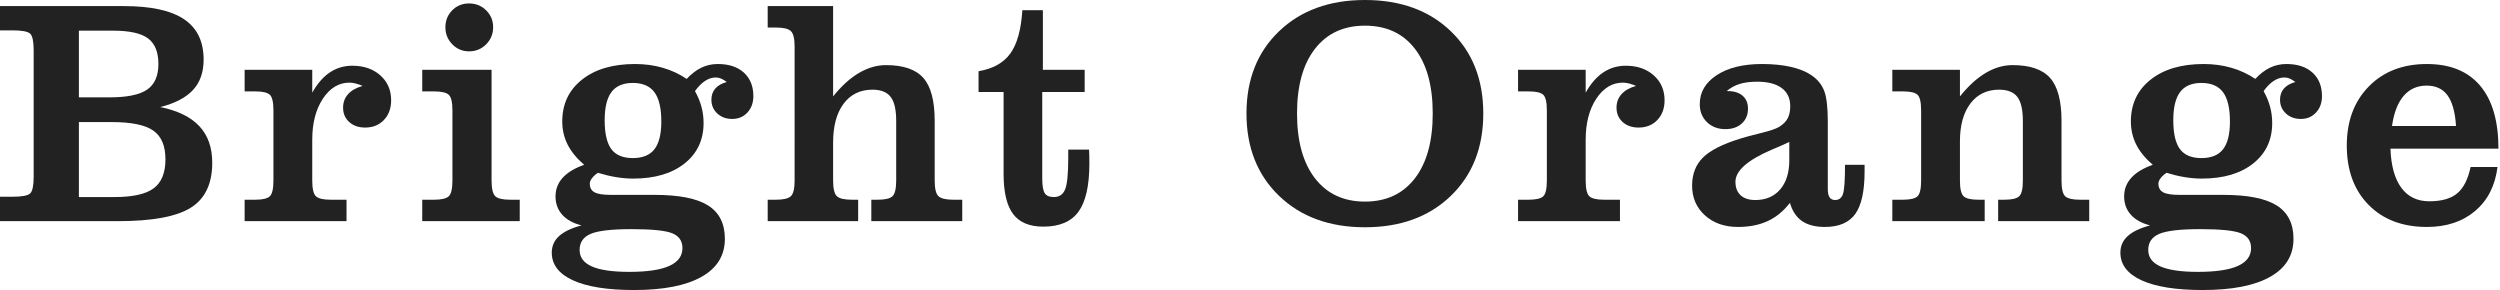 <svg width="431" height="50" viewBox="0 0 431 50" fill="none" xmlns="http://www.w3.org/2000/svg">
<path d="M0 38.127V33.917H2.16C3.795 33.917 4.813 33.724 5.209 33.337C5.605 32.95 5.803 32.001 5.803 30.491V8.662C5.803 7.149 5.605 6.202 5.209 5.814C4.813 5.429 3.795 5.235 2.16 5.235H0V1.051H21.399C26.042 1.051 29.484 1.808 31.735 3.319C33.983 4.83 35.107 7.15 35.107 10.281C35.107 12.439 34.501 14.18 33.285 15.502C32.07 16.824 30.188 17.808 27.632 18.457C30.635 19.068 32.88 20.166 34.364 21.748C35.85 23.332 36.591 25.436 36.591 28.063C36.591 31.679 35.36 34.261 32.896 35.806C30.428 37.354 26.246 38.127 20.346 38.127L0 38.127ZM13.601 16.783H18.917C21.92 16.783 24.071 16.338 25.365 15.447C26.66 14.557 27.309 13.086 27.309 11.036C27.309 8.985 26.715 7.515 25.527 6.624C24.339 5.732 22.334 5.288 19.511 5.288H13.601V16.783ZM13.601 33.972H19.727C22.892 33.972 25.149 33.468 26.499 32.461C27.848 31.453 28.524 29.79 28.524 27.468C28.524 25.147 27.827 23.498 26.432 22.517C25.036 21.536 22.639 21.045 19.239 21.045H13.601V33.972Z" fill="#222222"/>
<path d="M53.831 31.111C53.831 32.532 54.042 33.44 54.465 33.836C54.888 34.232 55.729 34.43 56.99 34.43H59.741V38.127H42.174V34.43H44.011C45.269 34.43 46.107 34.232 46.521 33.836C46.932 33.44 47.139 32.532 47.139 31.111V19.049C47.139 17.629 46.932 16.724 46.521 16.338C46.107 15.951 45.269 15.758 44.011 15.758H42.174V12.034H53.831V15.974C54.696 14.427 55.702 13.266 56.853 12.492C58.005 11.72 59.3 11.332 60.74 11.332C62.717 11.332 64.329 11.886 65.569 12.992C66.811 14.097 67.433 15.532 67.433 17.296C67.433 18.68 67.019 19.811 66.19 20.681C65.362 21.554 64.283 21.991 62.952 21.991C61.819 21.991 60.902 21.672 60.202 21.033C59.498 20.394 59.148 19.571 59.148 18.564C59.148 17.646 59.437 16.868 60.013 16.23C60.588 15.591 61.423 15.119 62.52 14.813C62.108 14.634 61.706 14.493 61.319 14.394C60.932 14.297 60.579 14.246 60.253 14.246C58.419 14.246 56.89 15.168 55.666 17.012C54.444 18.857 53.832 21.217 53.832 24.095L53.831 31.111Z" fill="#222222"/>
<path d="M72.794 38.127V34.431H74.844C76.102 34.431 76.943 34.233 77.366 33.837C77.789 33.441 77.999 32.533 77.999 31.112V19.049C77.999 17.63 77.789 16.725 77.366 16.338C76.943 15.952 76.102 15.758 74.844 15.758H72.794V12.034H84.747V31.113C84.747 32.515 84.957 33.419 85.38 33.824C85.803 34.228 86.653 34.431 87.93 34.431H89.602V38.128L72.794 38.127ZM76.787 4.694C76.787 3.543 77.177 2.573 77.96 1.781C78.743 0.989 79.708 0.593 80.86 0.593C82.03 0.593 83.017 0.989 83.815 1.781C84.616 2.573 85.018 3.543 85.018 4.694C85.018 5.846 84.616 6.827 83.815 7.636C83.017 8.446 82.03 8.851 80.86 8.851C79.727 8.851 78.764 8.446 77.975 7.636C77.183 6.827 76.787 5.846 76.787 4.694Z" fill="#222222"/>
<path d="M100.709 28.413C99.414 27.298 98.461 26.128 97.848 24.905C97.236 23.682 96.932 22.36 96.932 20.939C96.932 17.934 98.065 15.532 100.331 13.733C102.597 11.934 105.647 11.036 109.479 11.036C111.169 11.036 112.762 11.251 114.255 11.683C115.747 12.114 117.124 12.754 118.382 13.6C119.193 12.736 120.033 12.093 120.907 11.67C121.779 11.248 122.729 11.036 123.753 11.036C125.659 11.036 127.158 11.531 128.246 12.52C129.333 13.51 129.878 14.859 129.878 16.567C129.878 17.718 129.537 18.664 128.852 19.401C128.169 20.138 127.295 20.507 126.235 20.507C125.193 20.507 124.334 20.193 123.658 19.563C122.985 18.933 122.646 18.141 122.646 17.188C122.646 16.415 122.872 15.772 123.32 15.258C123.77 14.746 124.428 14.373 125.29 14.139C124.967 13.887 124.651 13.694 124.346 13.559C124.041 13.425 123.725 13.356 123.402 13.356C122.771 13.356 122.156 13.554 121.553 13.95C120.95 14.346 120.371 14.931 119.814 15.705C120.316 16.603 120.691 17.504 120.931 18.402C121.175 19.302 121.297 20.237 121.297 21.209C121.297 24.123 120.203 26.448 118.019 28.183C115.832 29.919 112.878 30.788 109.155 30.788C108.183 30.788 107.19 30.702 106.173 30.532C105.155 30.361 104.126 30.113 103.084 29.79C102.633 30.096 102.286 30.41 102.045 30.734C101.802 31.057 101.68 31.363 101.68 31.651C101.68 32.353 101.951 32.851 102.49 33.148C103.029 33.445 103.965 33.595 105.296 33.595H112.85C117.06 33.595 120.134 34.201 122.065 35.415C123.999 36.63 124.968 38.549 124.968 41.176C124.968 44.037 123.621 46.223 120.932 47.733C118.245 49.245 114.37 50 109.317 50C104.73 50 101.217 49.443 98.781 48.328C96.344 47.211 95.125 45.62 95.125 43.551C95.125 42.418 95.542 41.469 96.377 40.705C97.215 39.94 98.506 39.323 100.252 38.856C98.811 38.496 97.705 37.886 96.931 37.022C96.157 36.158 95.771 35.106 95.771 33.865C95.771 32.624 96.185 31.548 97.013 30.64C97.839 29.731 99.073 28.989 100.709 28.413ZM108.885 39.504C105.467 39.504 103.118 39.773 101.842 40.313C100.566 40.852 99.926 41.779 99.926 43.092C99.926 44.369 100.633 45.318 102.046 45.939C103.456 46.559 105.601 46.87 108.479 46.87C111.574 46.87 113.877 46.528 115.388 45.844C116.899 45.161 117.654 44.135 117.654 42.768C117.654 41.545 117.07 40.695 115.9 40.218C114.73 39.742 112.394 39.504 108.885 39.504ZM104.245 20.723C104.245 23.008 104.626 24.666 105.391 25.702C106.155 26.736 107.392 27.253 109.101 27.253C110.792 27.253 112.034 26.745 112.826 25.728C113.615 24.712 114.011 23.116 114.011 20.939C114.011 18.655 113.615 16.976 112.826 15.905C112.034 14.836 110.792 14.3 109.101 14.3C107.429 14.3 106.201 14.823 105.418 15.866C104.635 16.909 104.245 18.528 104.245 20.723Z" fill="#222222"/>
<path d="M136.991 8.067C136.991 6.665 136.775 5.76 136.343 5.355C135.913 4.951 135.057 4.749 133.781 4.749H132.349V1.051H143.629V16.621C145.052 14.841 146.529 13.496 148.067 12.587C149.606 11.679 151.165 11.225 152.749 11.225C155.734 11.225 157.882 11.962 159.186 13.437C160.49 14.912 161.141 17.377 161.141 20.831V31.112C161.141 32.515 161.358 33.418 161.79 33.823C162.22 34.228 163.076 34.431 164.352 34.431H165.891V38.127H150.215V34.431H151.321C152.597 34.431 153.447 34.228 153.871 33.823C154.291 33.418 154.504 32.515 154.504 31.112V20.831C154.504 18.906 154.184 17.529 153.548 16.702C152.908 15.875 151.869 15.461 150.428 15.461C148.305 15.461 146.642 16.267 145.439 17.877C144.233 19.486 143.629 21.721 143.629 24.581V31.112C143.629 32.515 143.846 33.418 144.278 33.823C144.708 34.228 145.564 34.431 146.84 34.431H147.946V38.127H132.35V34.431H133.781C135.058 34.431 135.914 34.228 136.343 33.823C136.776 33.418 136.992 32.515 136.992 31.112L136.991 8.067Z" fill="#222222"/>
<path d="M173.018 29.951V15.866H168.702V12.277C171.166 11.863 172.987 10.852 174.167 9.241C175.345 7.632 176.04 5.136 176.256 1.753H179.793V12.034H186.997V15.866H179.683V30.734C179.683 32.011 179.83 32.87 180.116 33.311C180.402 33.752 180.926 33.972 181.682 33.972C182.617 33.972 183.263 33.531 183.625 32.65C183.984 31.768 184.164 29.97 184.164 27.253V25.796H187.753C187.771 26.084 187.783 26.398 187.792 26.741C187.801 27.082 187.808 27.558 187.808 28.171C187.808 32.001 187.18 34.776 185.931 36.495C184.682 38.212 182.662 39.072 179.872 39.072C177.481 39.072 175.742 38.344 174.651 36.886C173.564 35.428 173.018 33.118 173.018 29.951Z" fill="#222222"/>
<path d="M214.893 19.562C214.893 13.699 216.767 8.971 220.516 5.383C224.269 1.794 229.201 0 235.318 0C241.453 0 246.384 1.794 250.119 5.383C253.85 8.971 255.718 13.699 255.718 19.562C255.718 25.444 253.847 30.186 250.107 33.783C246.363 37.381 241.434 39.18 235.318 39.18C229.201 39.18 224.269 37.377 220.516 33.77C216.767 30.163 214.893 25.428 214.893 19.562ZM223.608 19.562C223.608 24.348 224.641 28.076 226.709 30.748C228.778 33.418 231.647 34.754 235.318 34.754C238.988 34.754 241.852 33.424 243.914 30.76C245.973 28.099 247.003 24.366 247.003 19.562C247.003 14.777 245.976 11.059 243.926 8.405C241.876 5.751 239.007 4.425 235.318 4.425C231.647 4.425 228.778 5.751 226.709 8.405C224.641 11.059 223.608 14.777 223.608 19.562Z" fill="#222222"/>
<path d="M273.37 31.111C273.37 32.532 273.58 33.44 274.004 33.836C274.427 34.232 275.268 34.43 276.529 34.43H279.28V38.127H261.713V34.43H263.55C264.808 34.43 265.645 34.232 266.06 33.836C266.471 33.44 266.678 32.532 266.678 31.111V19.049C266.678 17.629 266.471 16.724 266.06 16.338C265.645 15.951 264.808 15.758 263.55 15.758H261.713V12.034H273.37V15.974C274.235 14.427 275.241 13.266 276.392 12.492C277.544 11.72 278.838 11.332 280.279 11.332C282.256 11.332 283.868 11.886 285.107 12.992C286.35 14.097 286.972 15.532 286.972 17.296C286.972 18.68 286.557 19.811 285.729 20.681C284.901 21.554 283.822 21.991 282.491 21.991C281.358 21.991 280.441 21.672 279.74 21.033C279.037 20.394 278.686 19.571 278.686 18.564C278.686 17.646 278.976 16.868 279.551 16.23C280.127 15.591 280.962 15.119 282.058 14.813C281.647 14.634 281.245 14.493 280.858 14.394C280.471 14.297 280.118 14.246 279.792 14.246C277.958 14.246 276.429 15.168 275.204 17.012C273.983 18.857 273.371 21.217 273.371 24.095L273.37 31.111Z" fill="#222222"/>
<path d="M308.584 34.97C307.484 36.391 306.208 37.439 304.752 38.113C303.293 38.788 301.584 39.126 299.625 39.126C297.304 39.126 295.406 38.459 293.932 37.128C292.455 35.798 291.717 34.09 291.717 32.001C291.717 30.005 292.348 28.385 293.606 27.144C294.867 25.903 297.024 24.815 300.082 23.88C300.801 23.646 301.971 23.332 303.591 22.936C305.209 22.54 306.281 22.172 306.802 21.829C307.466 21.398 307.938 20.907 308.218 20.359C308.498 19.811 308.636 19.122 308.636 18.294C308.636 16.946 308.145 15.906 307.167 15.178C306.186 14.45 304.779 14.085 302.942 14.085C301.754 14.085 300.743 14.215 299.908 14.475C299.071 14.737 298.328 15.147 297.682 15.704H297.87C298.949 15.704 299.799 15.97 300.42 16.5C301.041 17.031 301.352 17.773 301.352 18.726C301.352 19.788 300.995 20.642 300.286 21.29C299.573 21.937 298.635 22.261 297.465 22.261C296.171 22.261 295.107 21.861 294.282 21.059C293.453 20.26 293.039 19.221 293.039 17.943C293.039 15.893 294.017 14.229 295.967 12.951C297.919 11.674 300.523 11.036 303.78 11.036C305.632 11.036 307.274 11.198 308.702 11.521C310.134 11.845 311.307 12.312 312.224 12.925C313.287 13.625 314.033 14.517 314.466 15.596C314.895 16.674 315.112 18.475 315.112 20.992V32.595C315.112 33.242 315.215 33.719 315.422 34.025C315.629 34.331 315.949 34.484 316.382 34.484C317.046 34.484 317.497 34.133 317.731 33.431C317.963 32.731 318.081 31.057 318.081 28.413H321.454V29.573C321.454 32.956 320.917 35.393 319.848 36.886C318.779 38.378 317.028 39.126 314.6 39.126C312.964 39.126 311.655 38.788 310.674 38.113C309.693 37.439 308.995 36.391 308.584 34.97ZM308.474 24.473C307.719 24.834 306.677 25.292 305.346 25.85C301.243 27.63 299.192 29.456 299.192 31.327C299.192 32.335 299.488 33.114 300.082 33.662C300.676 34.21 301.523 34.484 302.62 34.484C304.417 34.484 305.846 33.878 306.896 32.663C307.947 31.448 308.474 29.772 308.474 27.63L308.474 24.473Z" fill="#222222"/>
<path d="M326.236 38.127V34.43H328.073C329.331 34.43 330.169 34.232 330.583 33.837C330.994 33.44 331.201 32.533 331.201 31.112V19.049C331.201 17.629 330.994 16.725 330.583 16.338C330.169 15.951 329.331 15.758 328.073 15.758H326.236V12.034H337.894V16.622C339.334 14.823 340.812 13.473 342.332 12.573C343.852 11.675 345.396 11.225 346.959 11.225C349.966 11.225 352.122 11.962 353.435 13.437C354.748 14.913 355.406 17.377 355.406 20.831V31.112C355.406 32.533 355.616 33.441 356.04 33.837C356.463 34.233 357.304 34.431 358.565 34.431H360.183V38.127H344.48V34.431H345.585C346.843 34.431 347.684 34.233 348.108 33.837C348.531 33.441 348.741 32.533 348.741 31.112V20.831C348.741 18.906 348.421 17.529 347.785 16.702C347.145 15.876 346.097 15.461 344.641 15.461C342.555 15.461 340.907 16.253 339.703 17.836C338.497 19.42 337.894 21.596 337.894 24.367V31.112C337.894 32.533 338.104 33.441 338.527 33.837C338.951 34.233 339.792 34.431 341.053 34.431H342.159V38.128L326.236 38.127Z" fill="#222222"/>
<path d="M371.139 28.413C369.845 27.298 368.891 26.128 368.279 24.905C367.667 23.682 367.362 22.36 367.362 20.939C367.362 17.934 368.496 15.532 370.762 13.733C373.028 11.934 376.077 11.036 379.909 11.036C381.6 11.036 383.193 11.251 384.685 11.683C386.178 12.114 387.555 12.754 388.813 13.6C389.623 12.736 390.464 12.093 391.338 11.67C392.209 11.248 393.16 11.036 394.183 11.036C396.09 11.036 397.589 11.531 398.676 12.52C399.764 13.51 400.309 14.859 400.309 16.567C400.309 17.718 399.968 18.664 399.282 19.401C398.6 20.138 397.726 20.507 396.665 20.507C395.624 20.507 394.765 20.193 394.088 19.563C393.415 18.933 393.077 18.141 393.077 17.188C393.077 16.415 393.303 15.772 393.75 15.258C394.201 14.746 394.859 14.373 395.721 14.139C395.398 13.887 395.081 13.694 394.777 13.559C394.472 13.425 394.155 13.356 393.833 13.356C393.202 13.356 392.587 13.554 391.984 13.95C391.38 14.346 390.802 14.931 390.244 15.705C390.747 16.603 391.121 17.504 391.362 18.402C391.606 19.302 391.728 20.237 391.728 21.209C391.728 24.123 390.634 26.448 388.45 28.183C386.263 29.919 383.308 30.788 379.586 30.788C378.614 30.788 377.621 30.702 376.603 30.532C375.586 30.361 374.557 30.113 373.515 29.79C373.064 30.096 372.717 30.41 372.476 30.734C372.232 31.057 372.11 31.363 372.11 31.651C372.11 32.353 372.382 32.851 372.921 33.148C373.46 33.445 374.395 33.595 375.726 33.595H383.281C387.491 33.595 390.564 34.201 392.495 35.415C394.43 36.63 395.398 38.549 395.398 41.176C395.398 44.037 394.052 46.223 391.363 47.733C388.676 49.245 384.801 50 379.748 50C375.16 50 371.648 49.443 369.211 48.328C366.774 47.211 365.556 45.62 365.556 43.551C365.556 42.418 365.973 41.469 366.808 40.705C367.646 39.94 368.937 39.323 370.682 38.856C369.242 38.496 368.136 37.886 367.362 37.022C366.588 36.158 366.201 35.106 366.201 33.865C366.201 32.624 366.616 31.548 367.444 30.64C368.269 29.731 369.504 28.989 371.139 28.413ZM379.315 39.504C375.898 39.504 373.549 39.773 372.273 40.313C370.996 40.852 370.356 41.779 370.356 43.092C370.356 44.369 371.063 45.318 372.477 45.939C373.887 46.559 376.031 46.87 378.91 46.87C382.005 46.87 384.308 46.528 385.819 45.844C387.329 45.161 388.085 44.135 388.085 42.768C388.085 41.545 387.5 40.695 386.33 40.218C385.161 39.742 382.824 39.504 379.315 39.504ZM374.676 20.723C374.676 23.008 375.057 24.666 375.821 25.702C376.586 26.736 377.823 27.253 379.532 27.253C381.222 27.253 382.465 26.745 383.257 25.728C384.046 24.712 384.442 23.116 384.442 20.939C384.442 18.655 384.046 16.976 383.257 15.905C382.465 14.836 381.222 14.3 379.532 14.3C377.86 14.3 376.632 14.823 375.849 15.866C375.066 16.909 374.676 18.528 374.676 20.723Z" fill="#222222"/>
<path d="M425.93 28.791H430.569C430.173 31.994 428.894 34.516 426.725 36.361C424.556 38.203 421.784 39.127 418.4 39.127C414.19 39.127 410.837 37.853 408.336 35.308C405.835 32.762 404.586 29.358 404.586 25.095C404.586 20.885 405.85 17.49 408.378 14.908C410.904 12.327 414.245 11.037 418.4 11.037C422.412 11.037 425.47 12.282 427.575 14.773C429.68 17.265 430.734 20.885 430.734 25.634H412.113C412.223 28.584 412.847 30.834 413.99 32.379C415.132 33.927 416.737 34.7 418.805 34.7C420.929 34.7 422.534 34.247 423.621 33.337C424.712 32.43 425.479 30.914 425.93 28.791ZM423.42 21.721C423.258 19.311 422.768 17.547 421.949 16.433C421.129 15.318 419.929 14.759 418.348 14.759C416.728 14.759 415.409 15.348 414.394 16.527C413.377 17.706 412.707 19.438 412.384 21.721H423.42Z" fill="#222222"/>
</svg>
